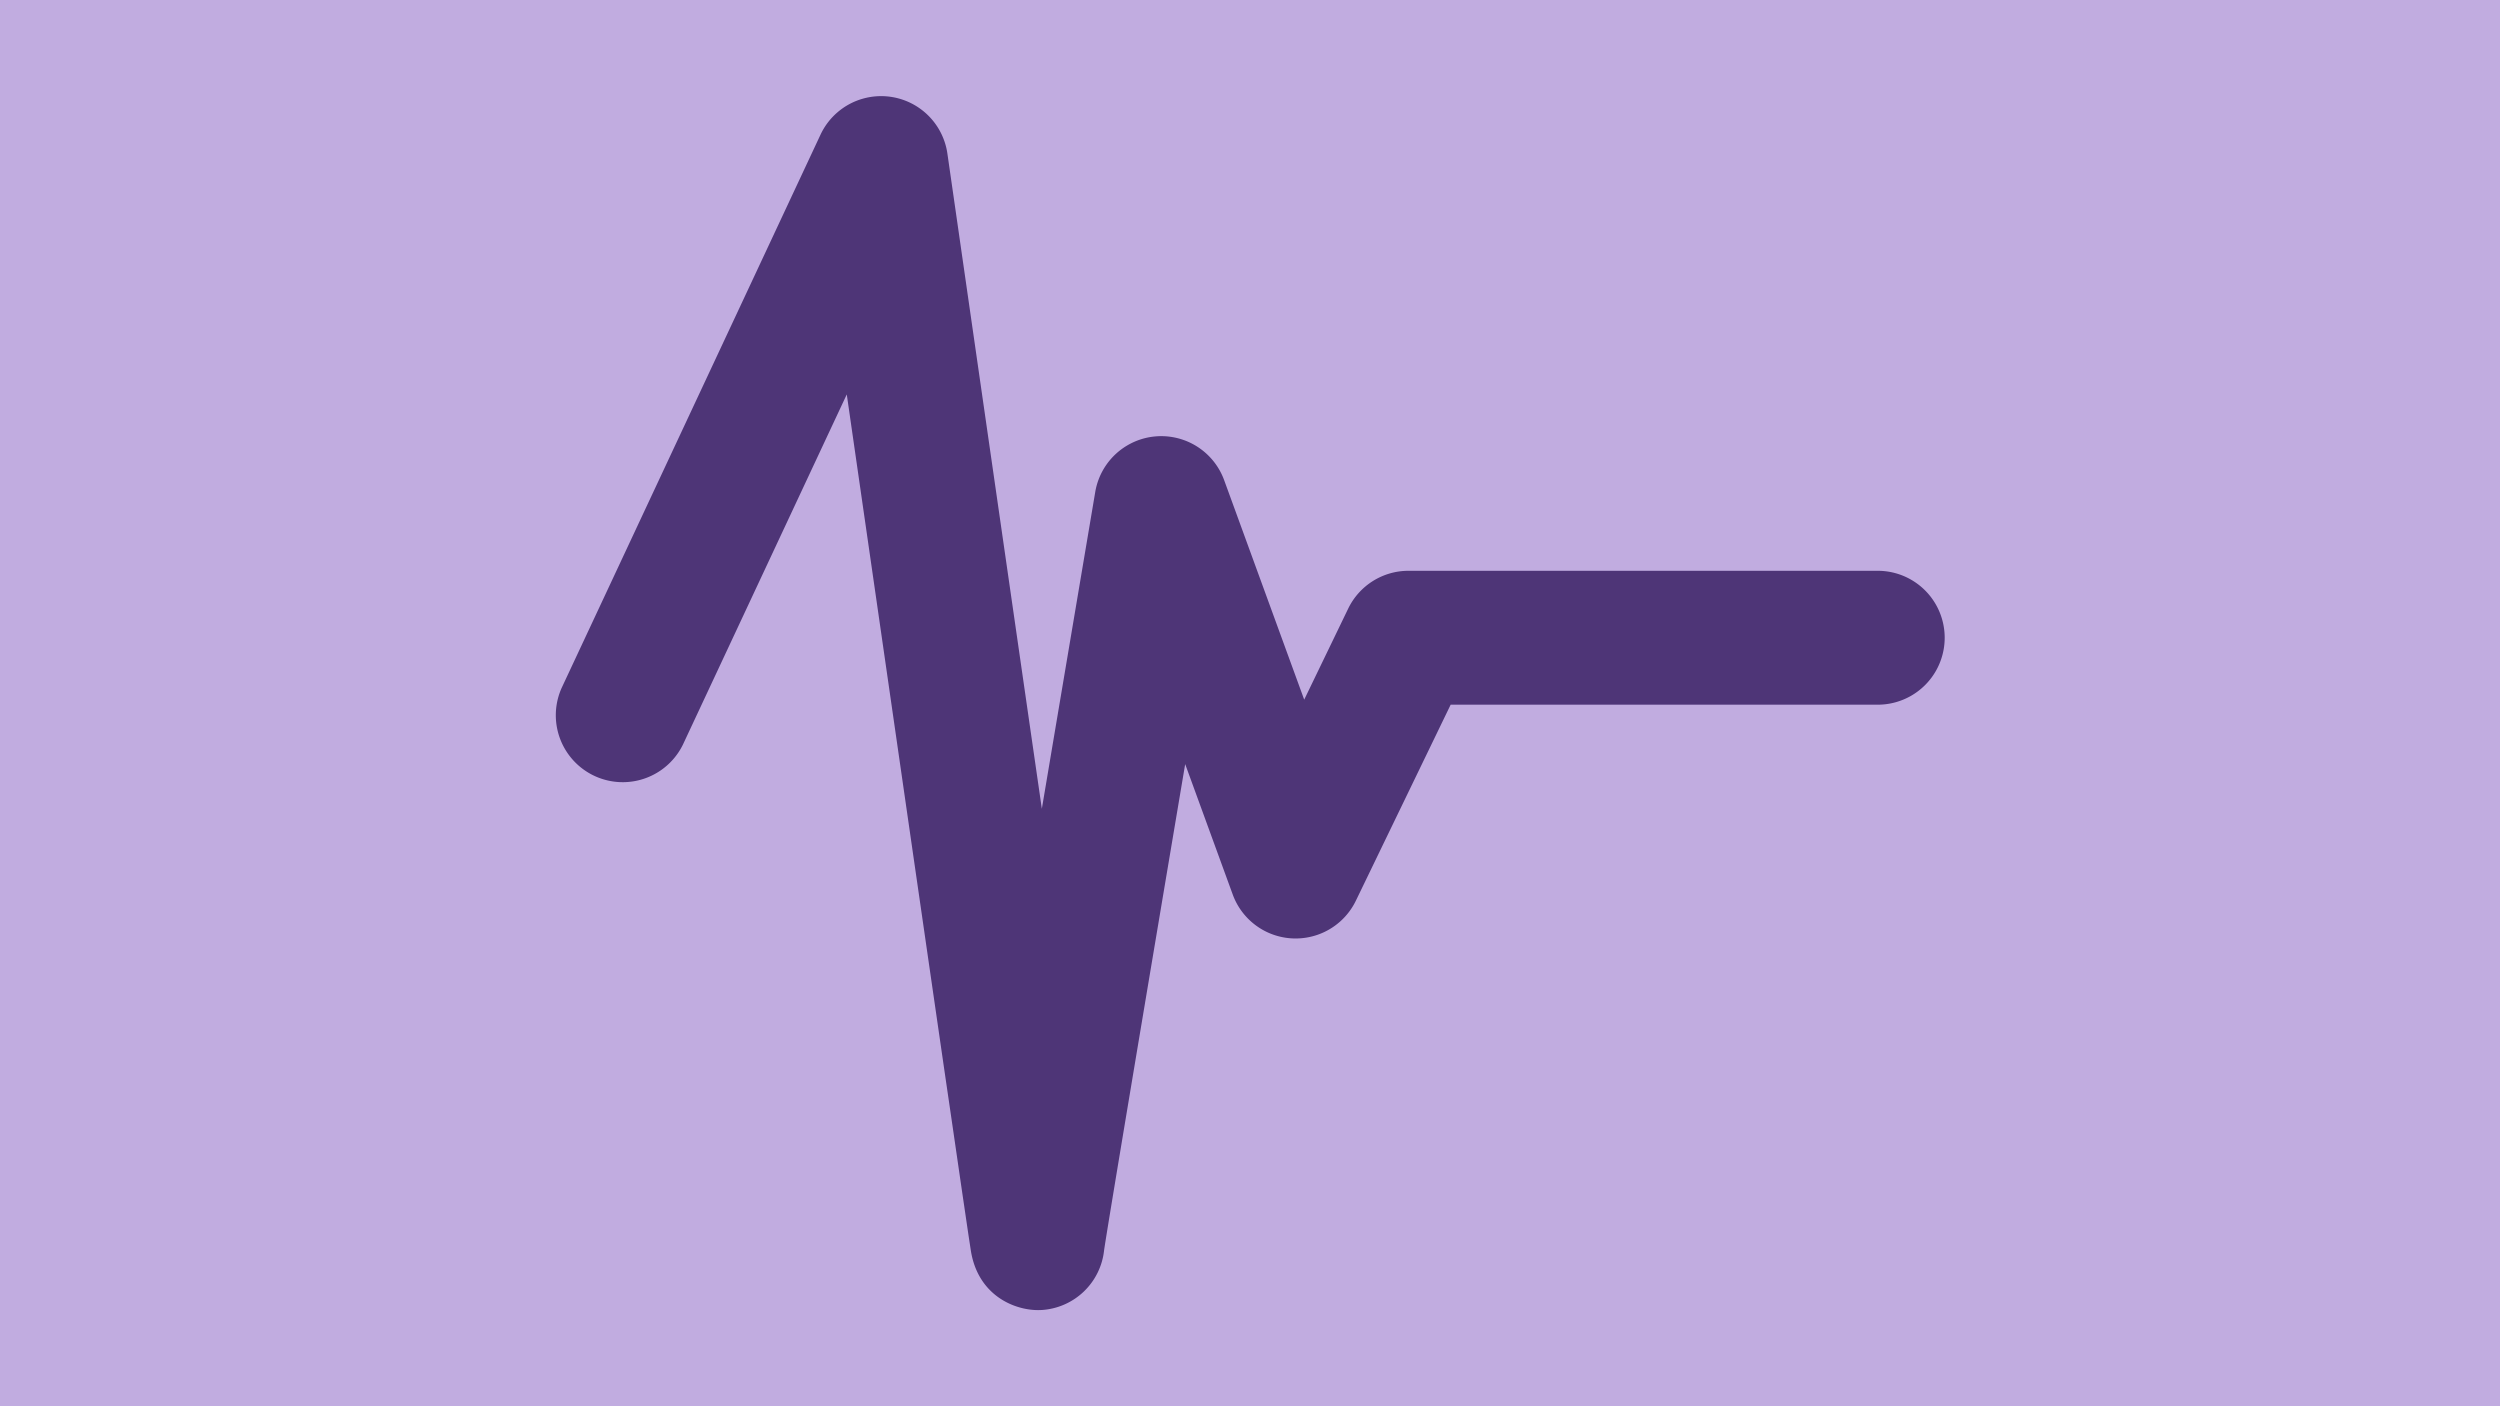 <svg id="Lager_1" data-name="Lager 1" xmlns="http://www.w3.org/2000/svg" viewBox="0 0 720 405"><defs><style>.cls-1{fill:#c1ace0;}.cls-2{fill:#4e3577;}</style></defs><rect class="cls-1" width="720" height="405"/><path class="cls-2" d="M299,377.31c-7.11,0-17.38-4.39-19.4-17.15l-.42-2.74c-.35-2.29-.84-5.66-1.47-9.94-1.26-8.51-3-20.68-5.15-35.27-4.24-29.16-9.86-68.06-15.47-106.94-4.68-32.45-9.36-64.88-13.22-91.68L196.67,214.47a19.28,19.28,0,0,1-34.92-16.34L236.3,38.8a19.28,19.28,0,0,1,36.55,5.43c6.17,42.89,17.47,121.37,27.2,188.7,4.21-25,9.28-55.07,15.38-91.24a19.28,19.28,0,0,1,37.13-3.39l23.05,63.2,12.67-26.22a19.28,19.28,0,0,1,17.36-10.89H540.79a19.28,19.28,0,1,1,0,38.56h-123l-27.27,56.39A19.28,19.28,0,0,1,355,257.55l-13.67-37.49c-11.28,67-22.44,133.63-23.35,140a19.28,19.28,0,0,1-17.8,17.21C299.8,377.29,299.41,377.31,299,377.31ZM318.09,358c0,.64,0,1.26-.09,1.88A14.64,14.64,0,0,0,318.09,358Z"/></svg>